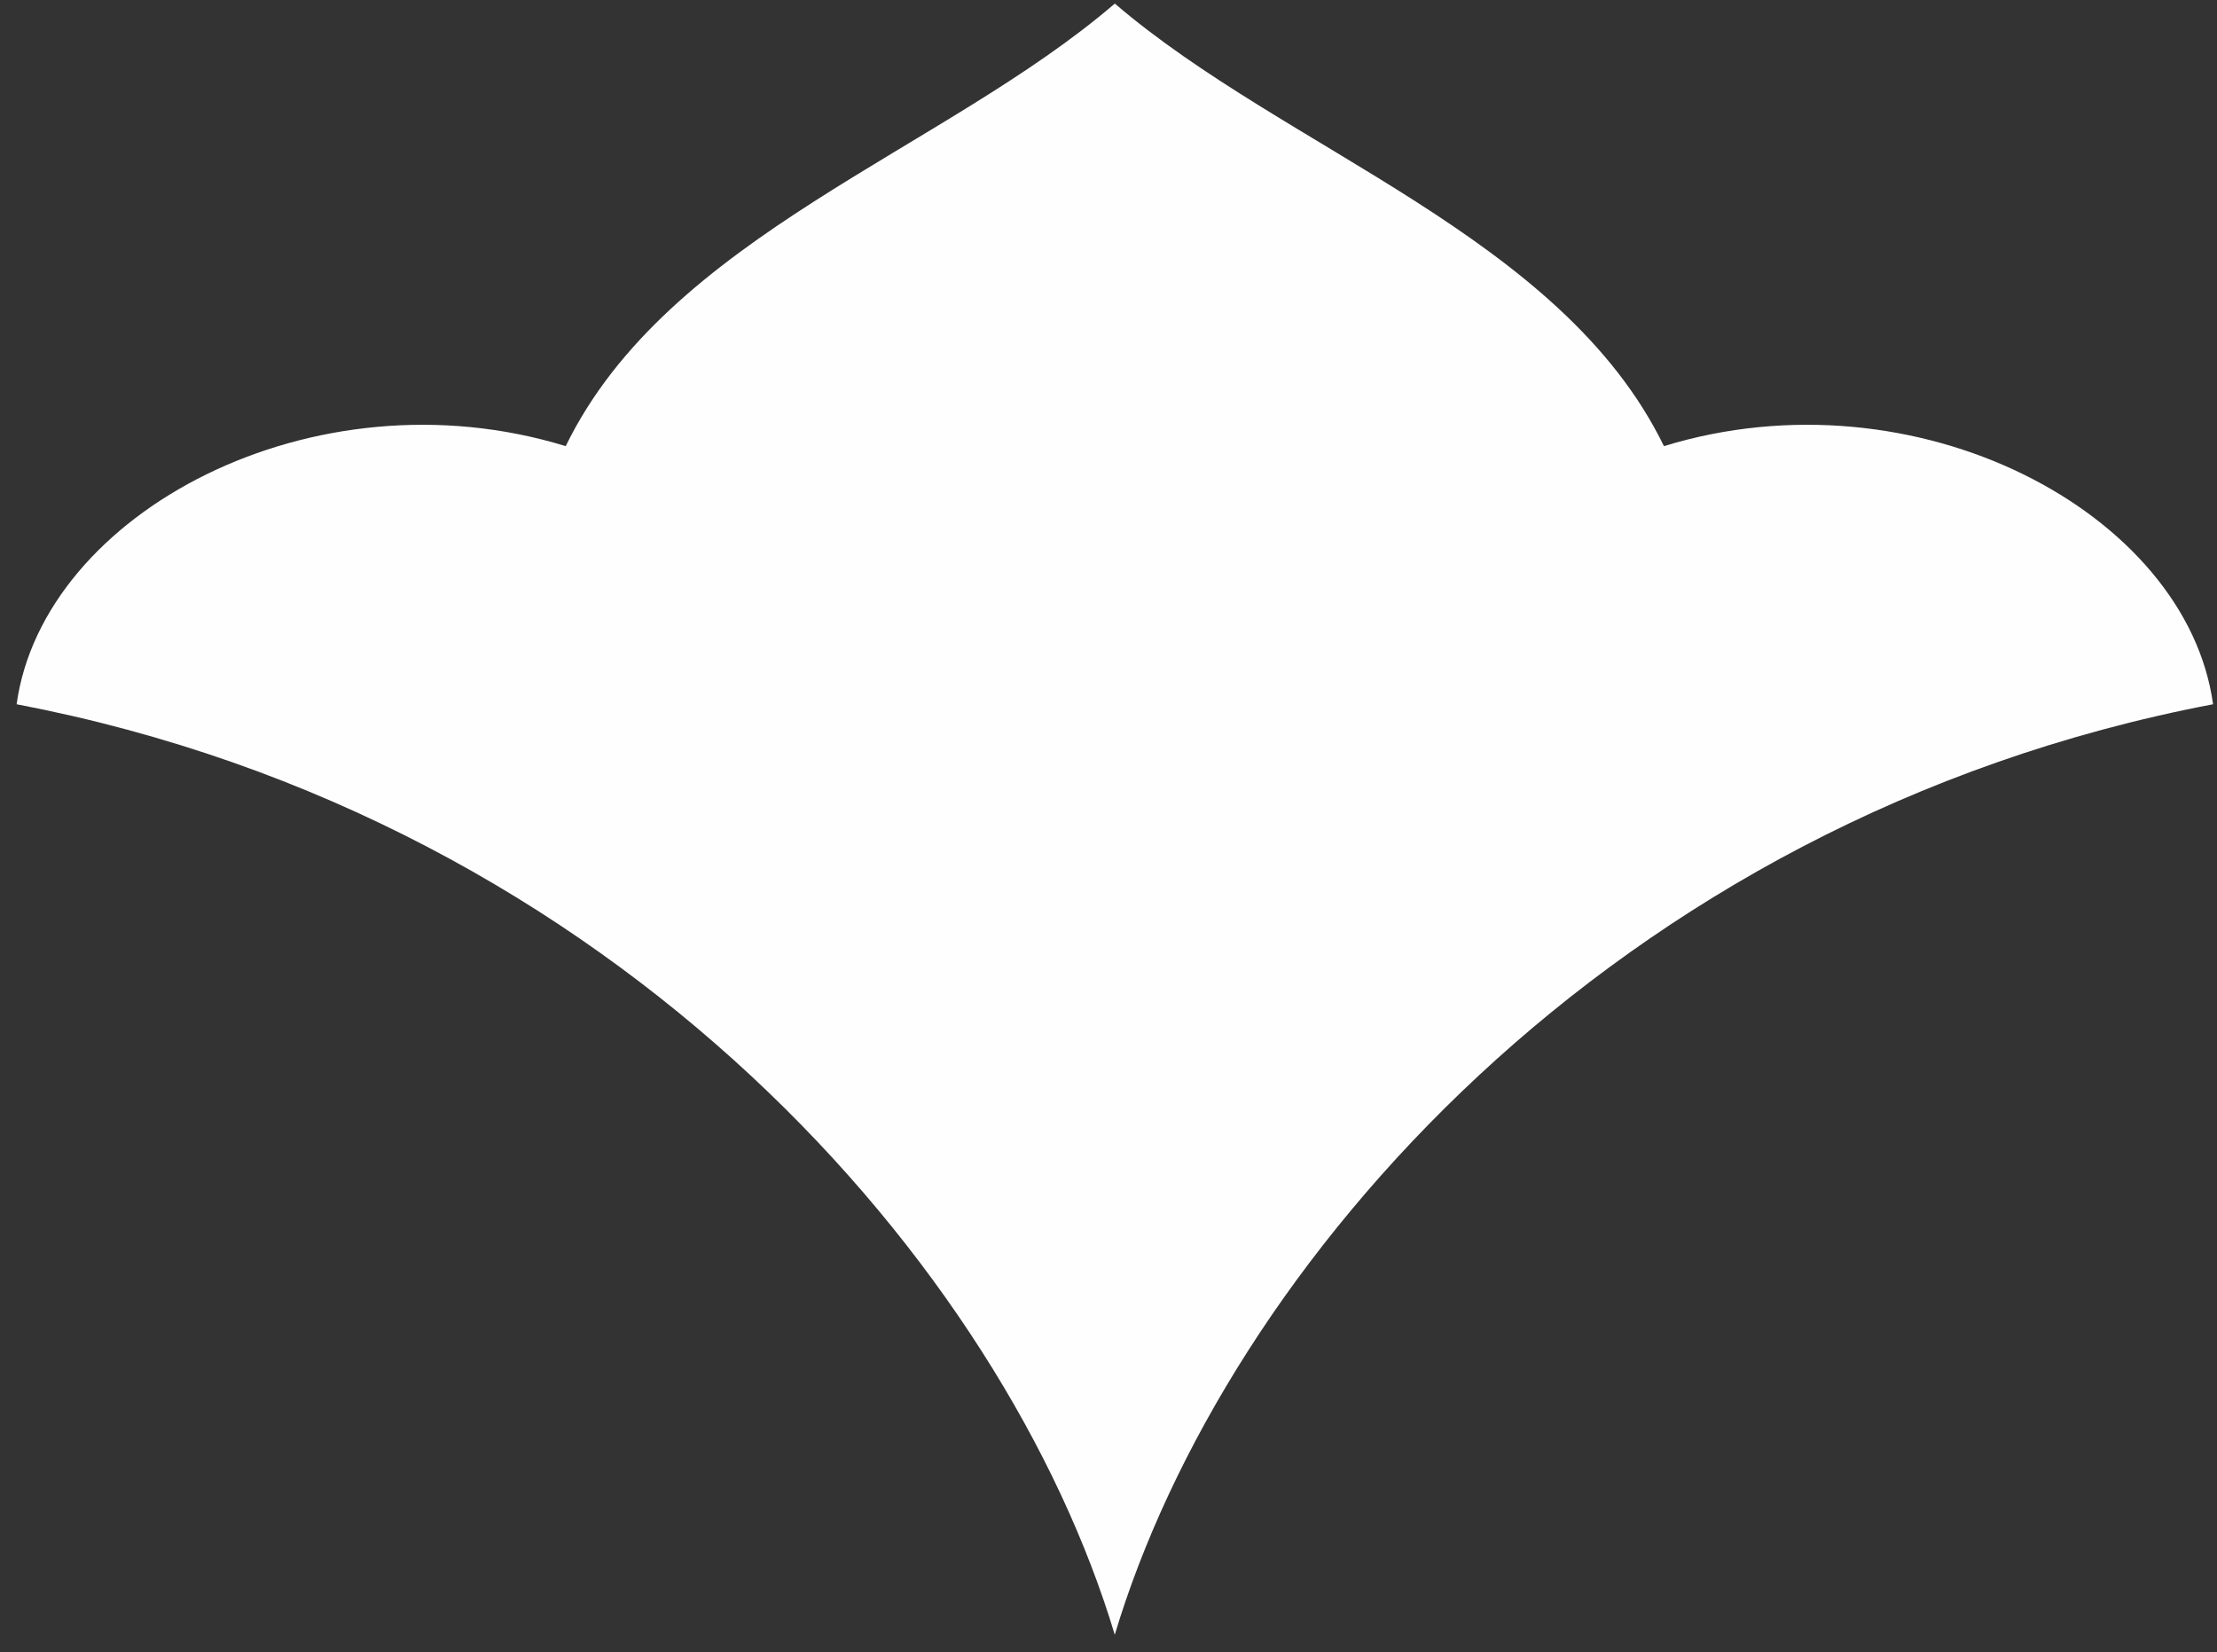 <?xml version="1.0" encoding="UTF-8"?> <svg xmlns="http://www.w3.org/2000/svg" width="106" height="79" viewBox="0 0 106 79" fill="none"><rect x="0" y="0" width="106" height="79" fill="#333333" stroke="none"/><path d="M53.303 78.178C48.052 60.658 29.612 39.177 0.794 33.674C2.066 24.507 14.994 17.631 27.048 21.332C31.947 11.281 45.084 7.226 53.303 0.171C61.522 7.221 74.659 11.281 79.557 21.332C91.618 17.631 104.546 24.502 105.812 33.674C76.987 39.172 58.547 60.653 53.296 78.178H53.303Z" fill="#FEFEFE"></path></svg> 